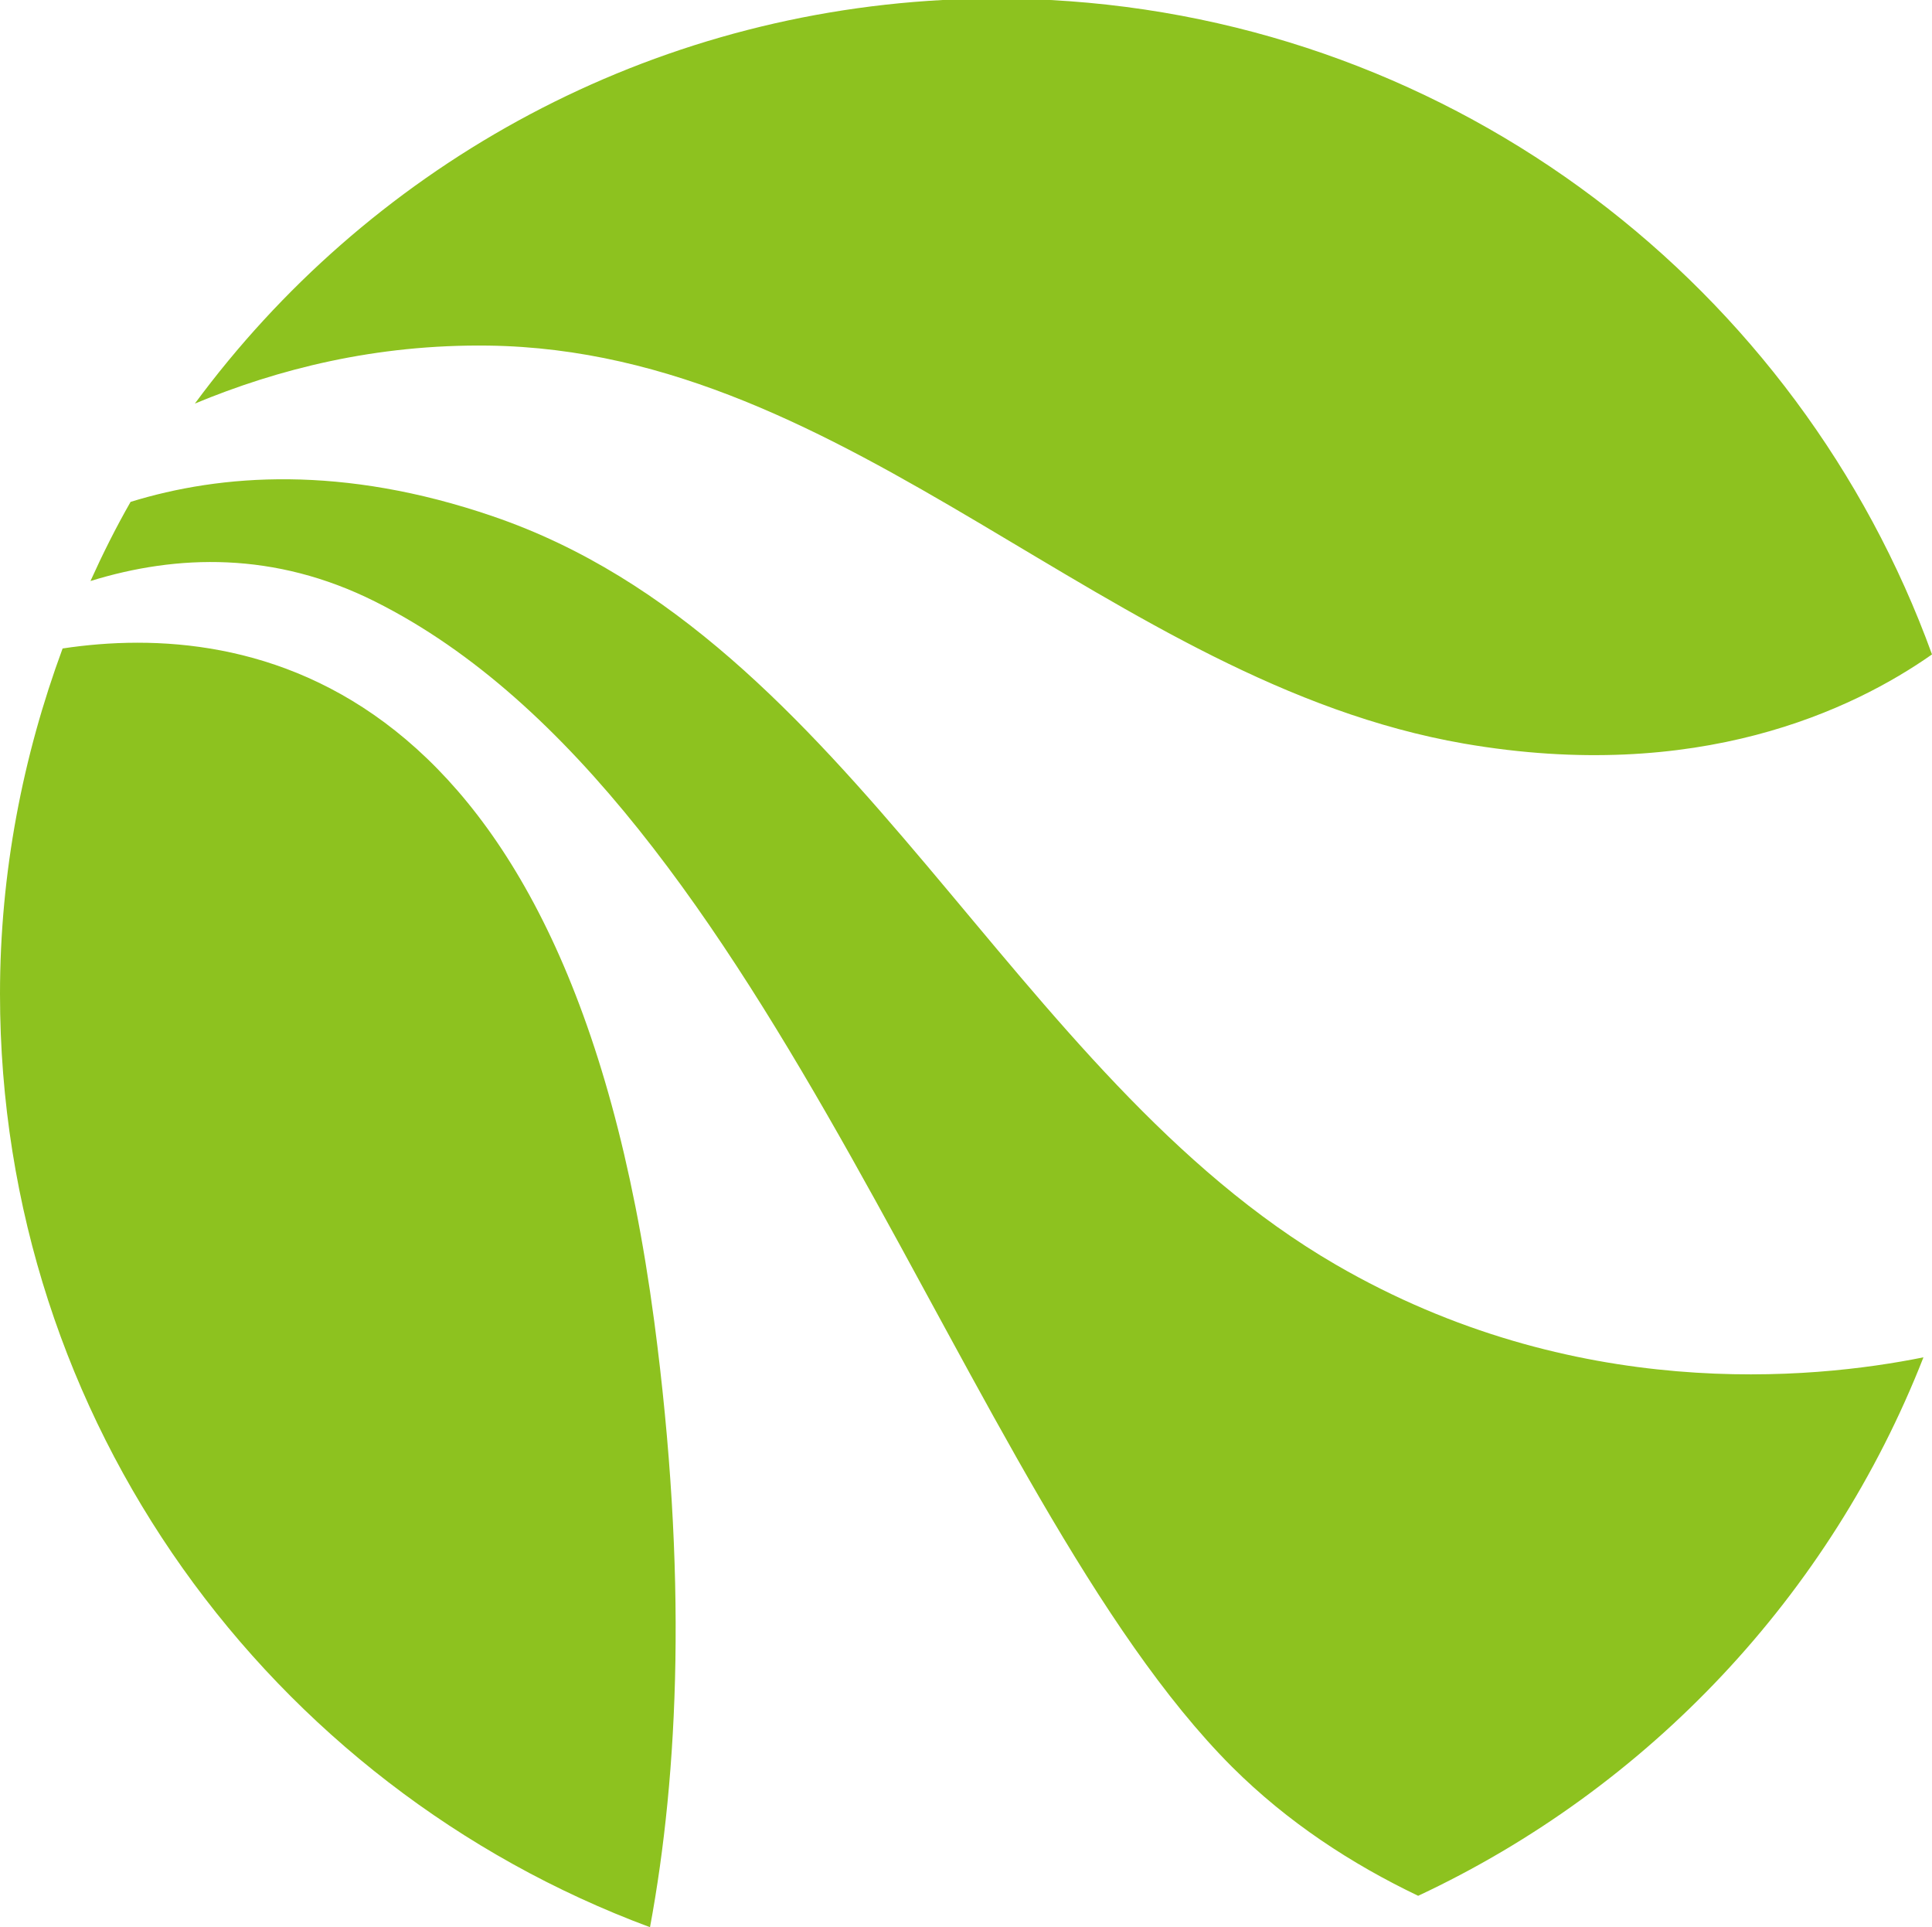 <svg version="1.1" id="图层_1" xmlns="http://www.w3.org/2000/svg" xmlns:xlink="http://www.w3.org/1999/xlink" x="0px" y="0px" viewBox="1 1 104 103.72" enable-background="new 0 0 106 106" xml:space="preserve">
<path fill="#8DC21F" d="M79.81,41.02c12.57,2.17,20.93-1.81,25.19-4.8C97.84,16.48,79.46,2.17,57.53,1h-5.79
	c-16.52,0.89-31.02,9.21-40.25,21.72c4.45-1.85,9.72-3.2,15.8-3.12C46.91,19.86,60.68,37.7,79.81,41.02z M72.92,69.07
	c-17.59-10.2-26.01-33.66-45.38-40.28c-8.11-2.78-14.64-2.28-19.51-0.78c-0.79,1.38-1.5,2.8-2.16,4.26c4.66-1.44,9.91-1.6,15.31,1.1
	c21.42,10.71,31.61,48.18,46.14,62.72c3.01,3,6.45,5.23,10.02,6.94c12.39-5.8,22.18-16.17,27.2-28.98
	C98.5,75.27,85.72,76.49,72.92,69.07z M4.37,35.9C2.23,41.7,1,47.95,1,54.49c0,23.05,14.57,42.65,34.99,50.23
	c1.55-8.35,2.02-19.05,0.23-32.59C31.57,37.13,14.31,34.4,4.37,35.9z"></path>
</svg>